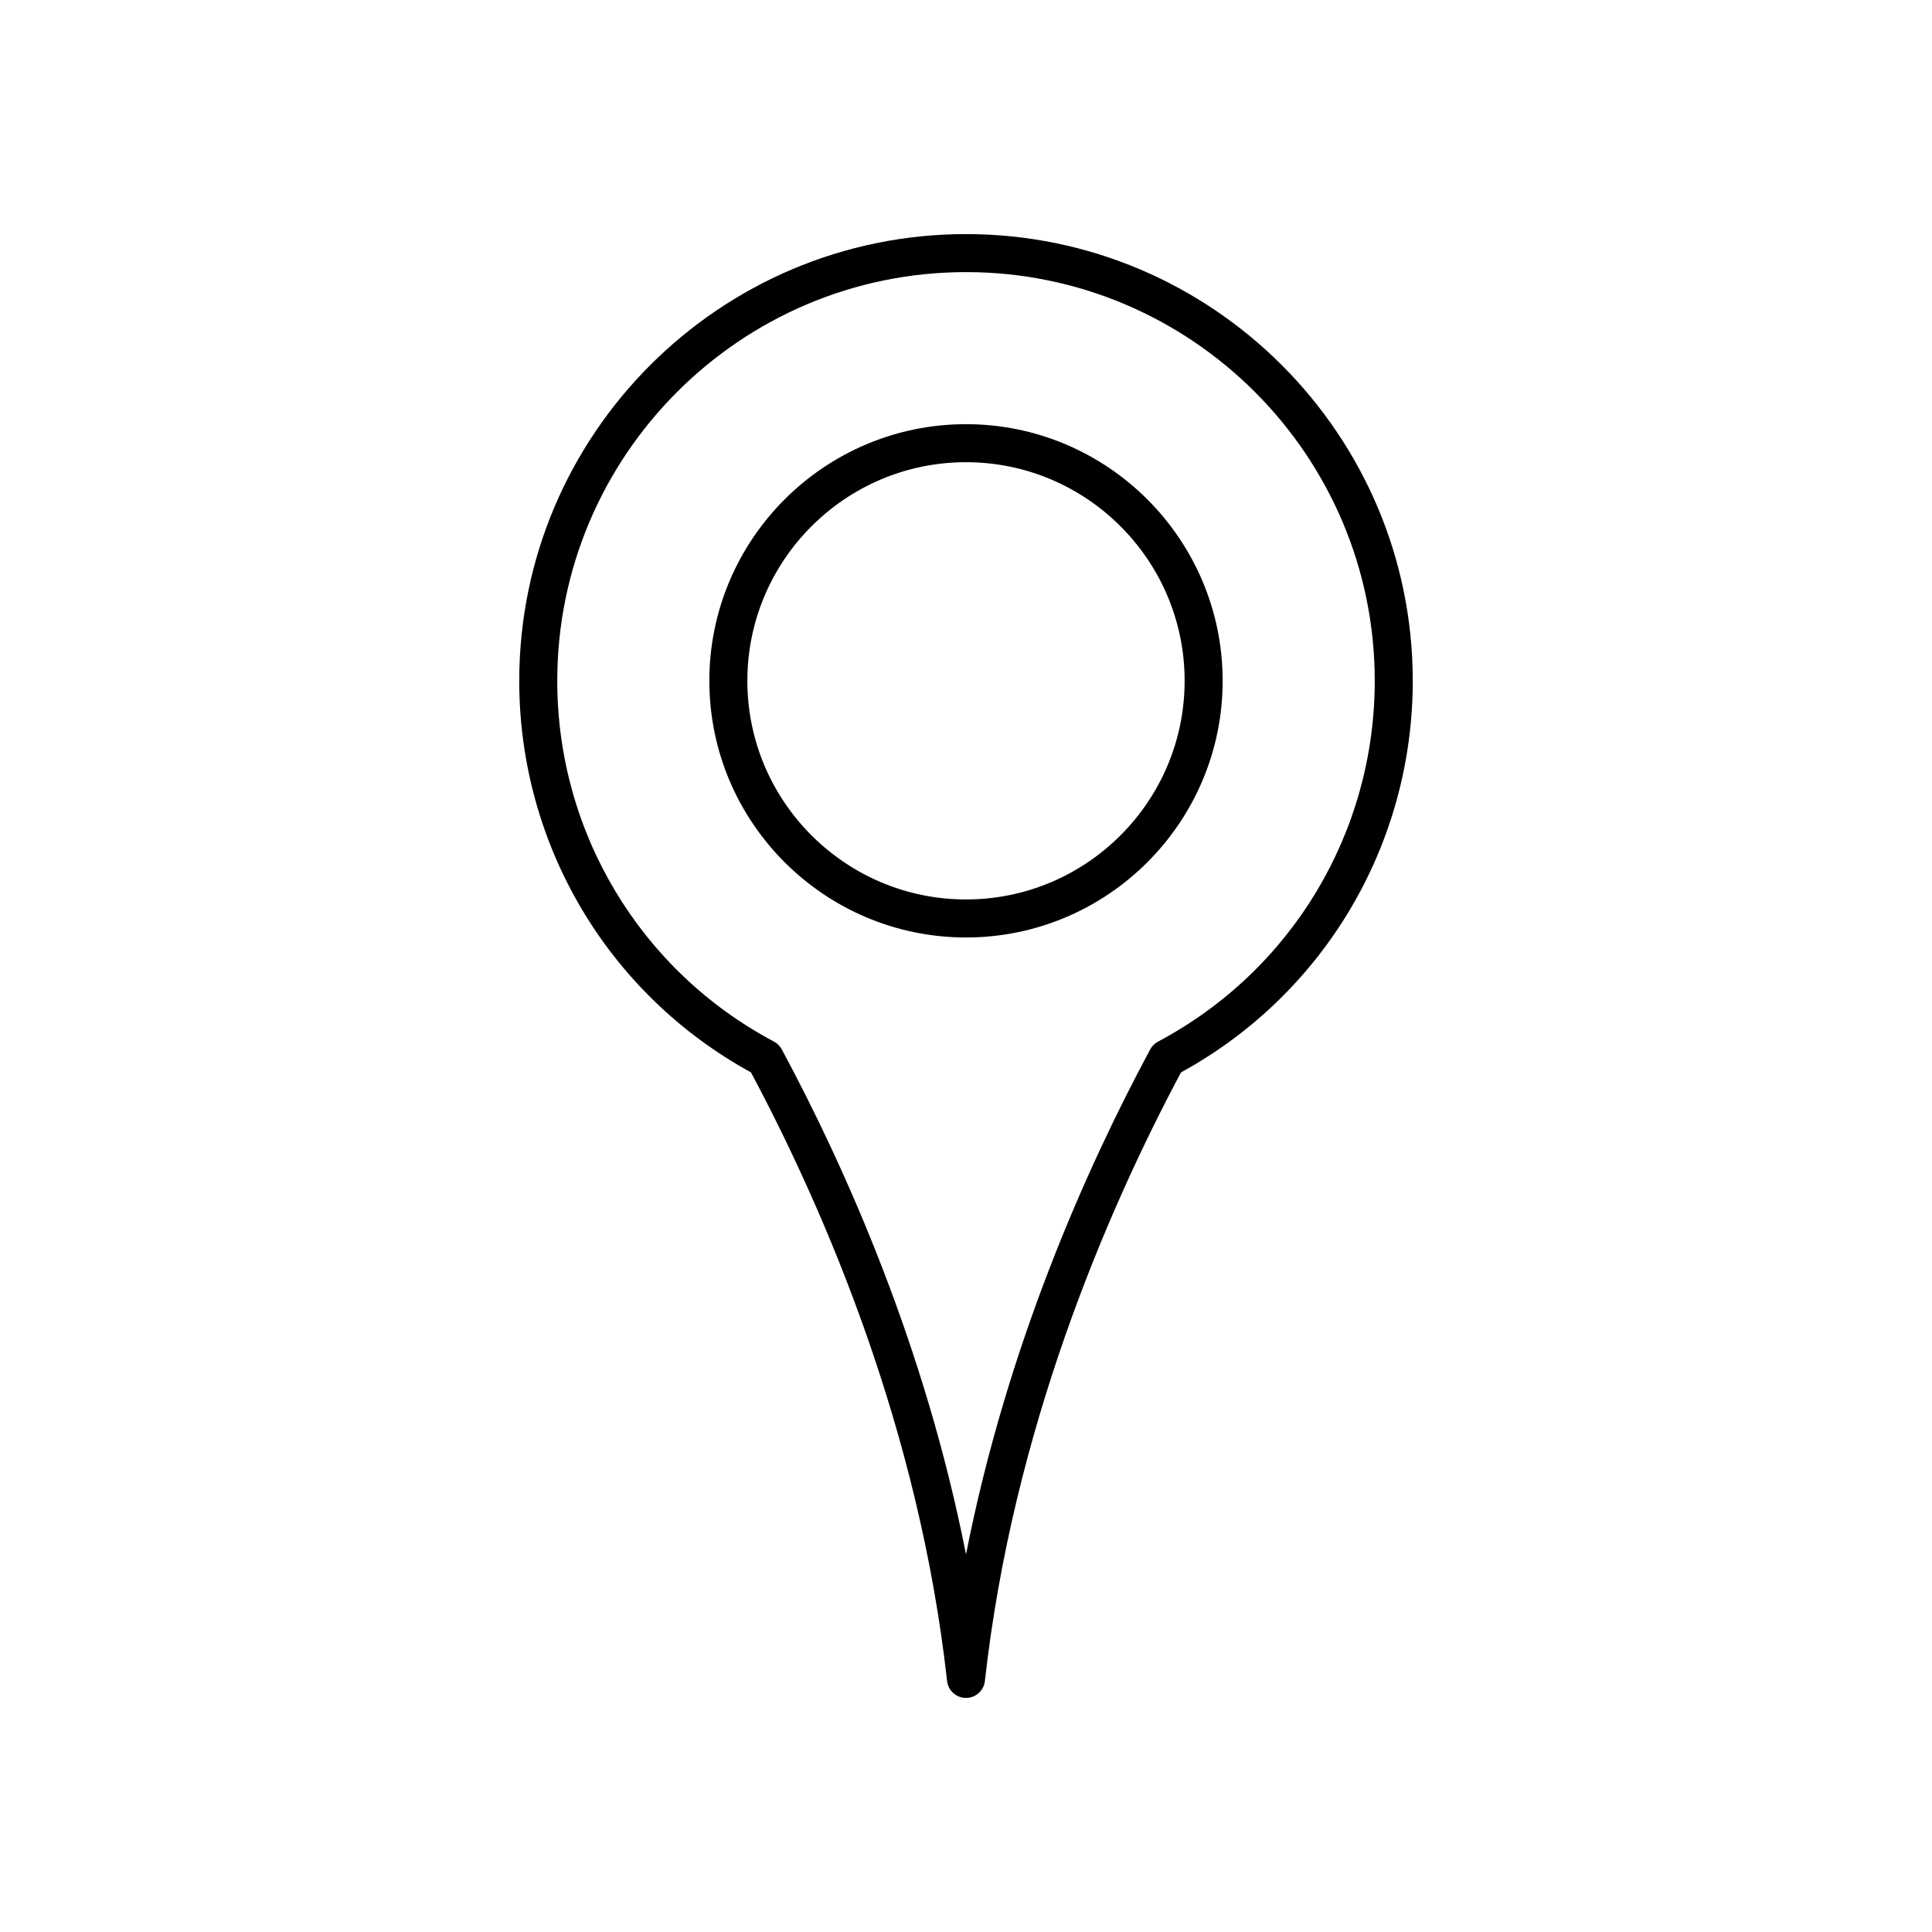 <?xml version="1.0" encoding="UTF-8"?>
<!-- Uploaded to: SVG Repo, www.svgrepo.com, Generator: SVG Repo Mixer Tools -->
<svg fill="#000000" width="800px" height="800px" version="1.1" viewBox="144 144 512 512" xmlns="http://www.w3.org/2000/svg">
 <g>
  <path d="m400 392.44c37.504 0 68.016-30.512 68.016-68.016-0.004-37.5-30.512-68.012-68.016-68.012-37.508 0-68.016 30.512-68.016 68.012 0 37.504 30.508 68.016 68.016 68.016zm0-125.95c31.945 0 57.938 25.988 57.938 57.938s-25.992 57.938-57.938 57.938-57.941-25.988-57.941-57.938c0-31.945 25.996-57.938 57.941-57.938z"/>
  <path d="m343.02 428.2c19.789 37.113 44.57 94.82 51.969 161.29 0.285 2.547 2.441 4.477 5.012 4.477 2.566 0 4.723-1.93 5.008-4.481 7.398-66.469 32.184-124.17 51.969-161.29 37.93-20.77 61.418-60.387 61.418-103.77 0-65.285-53.113-118.39-118.39-118.39-65.285 0-118.4 53.113-118.4 118.39 0 43.383 23.488 83 61.418 103.77zm56.98-212.09c59.73 0 108.32 48.594 108.32 108.32 0 40.16-22.008 76.797-57.426 95.605-0.879 0.469-1.605 1.188-2.078 2.066-17.059 31.754-37.992 78.812-48.816 133.83-10.824-55.016-31.758-102.07-48.816-133.83-0.473-0.879-1.195-1.598-2.078-2.066-35.418-18.809-57.426-55.441-57.426-95.605 0-59.727 48.59-108.32 108.32-108.32z"/>
 </g>
</svg>